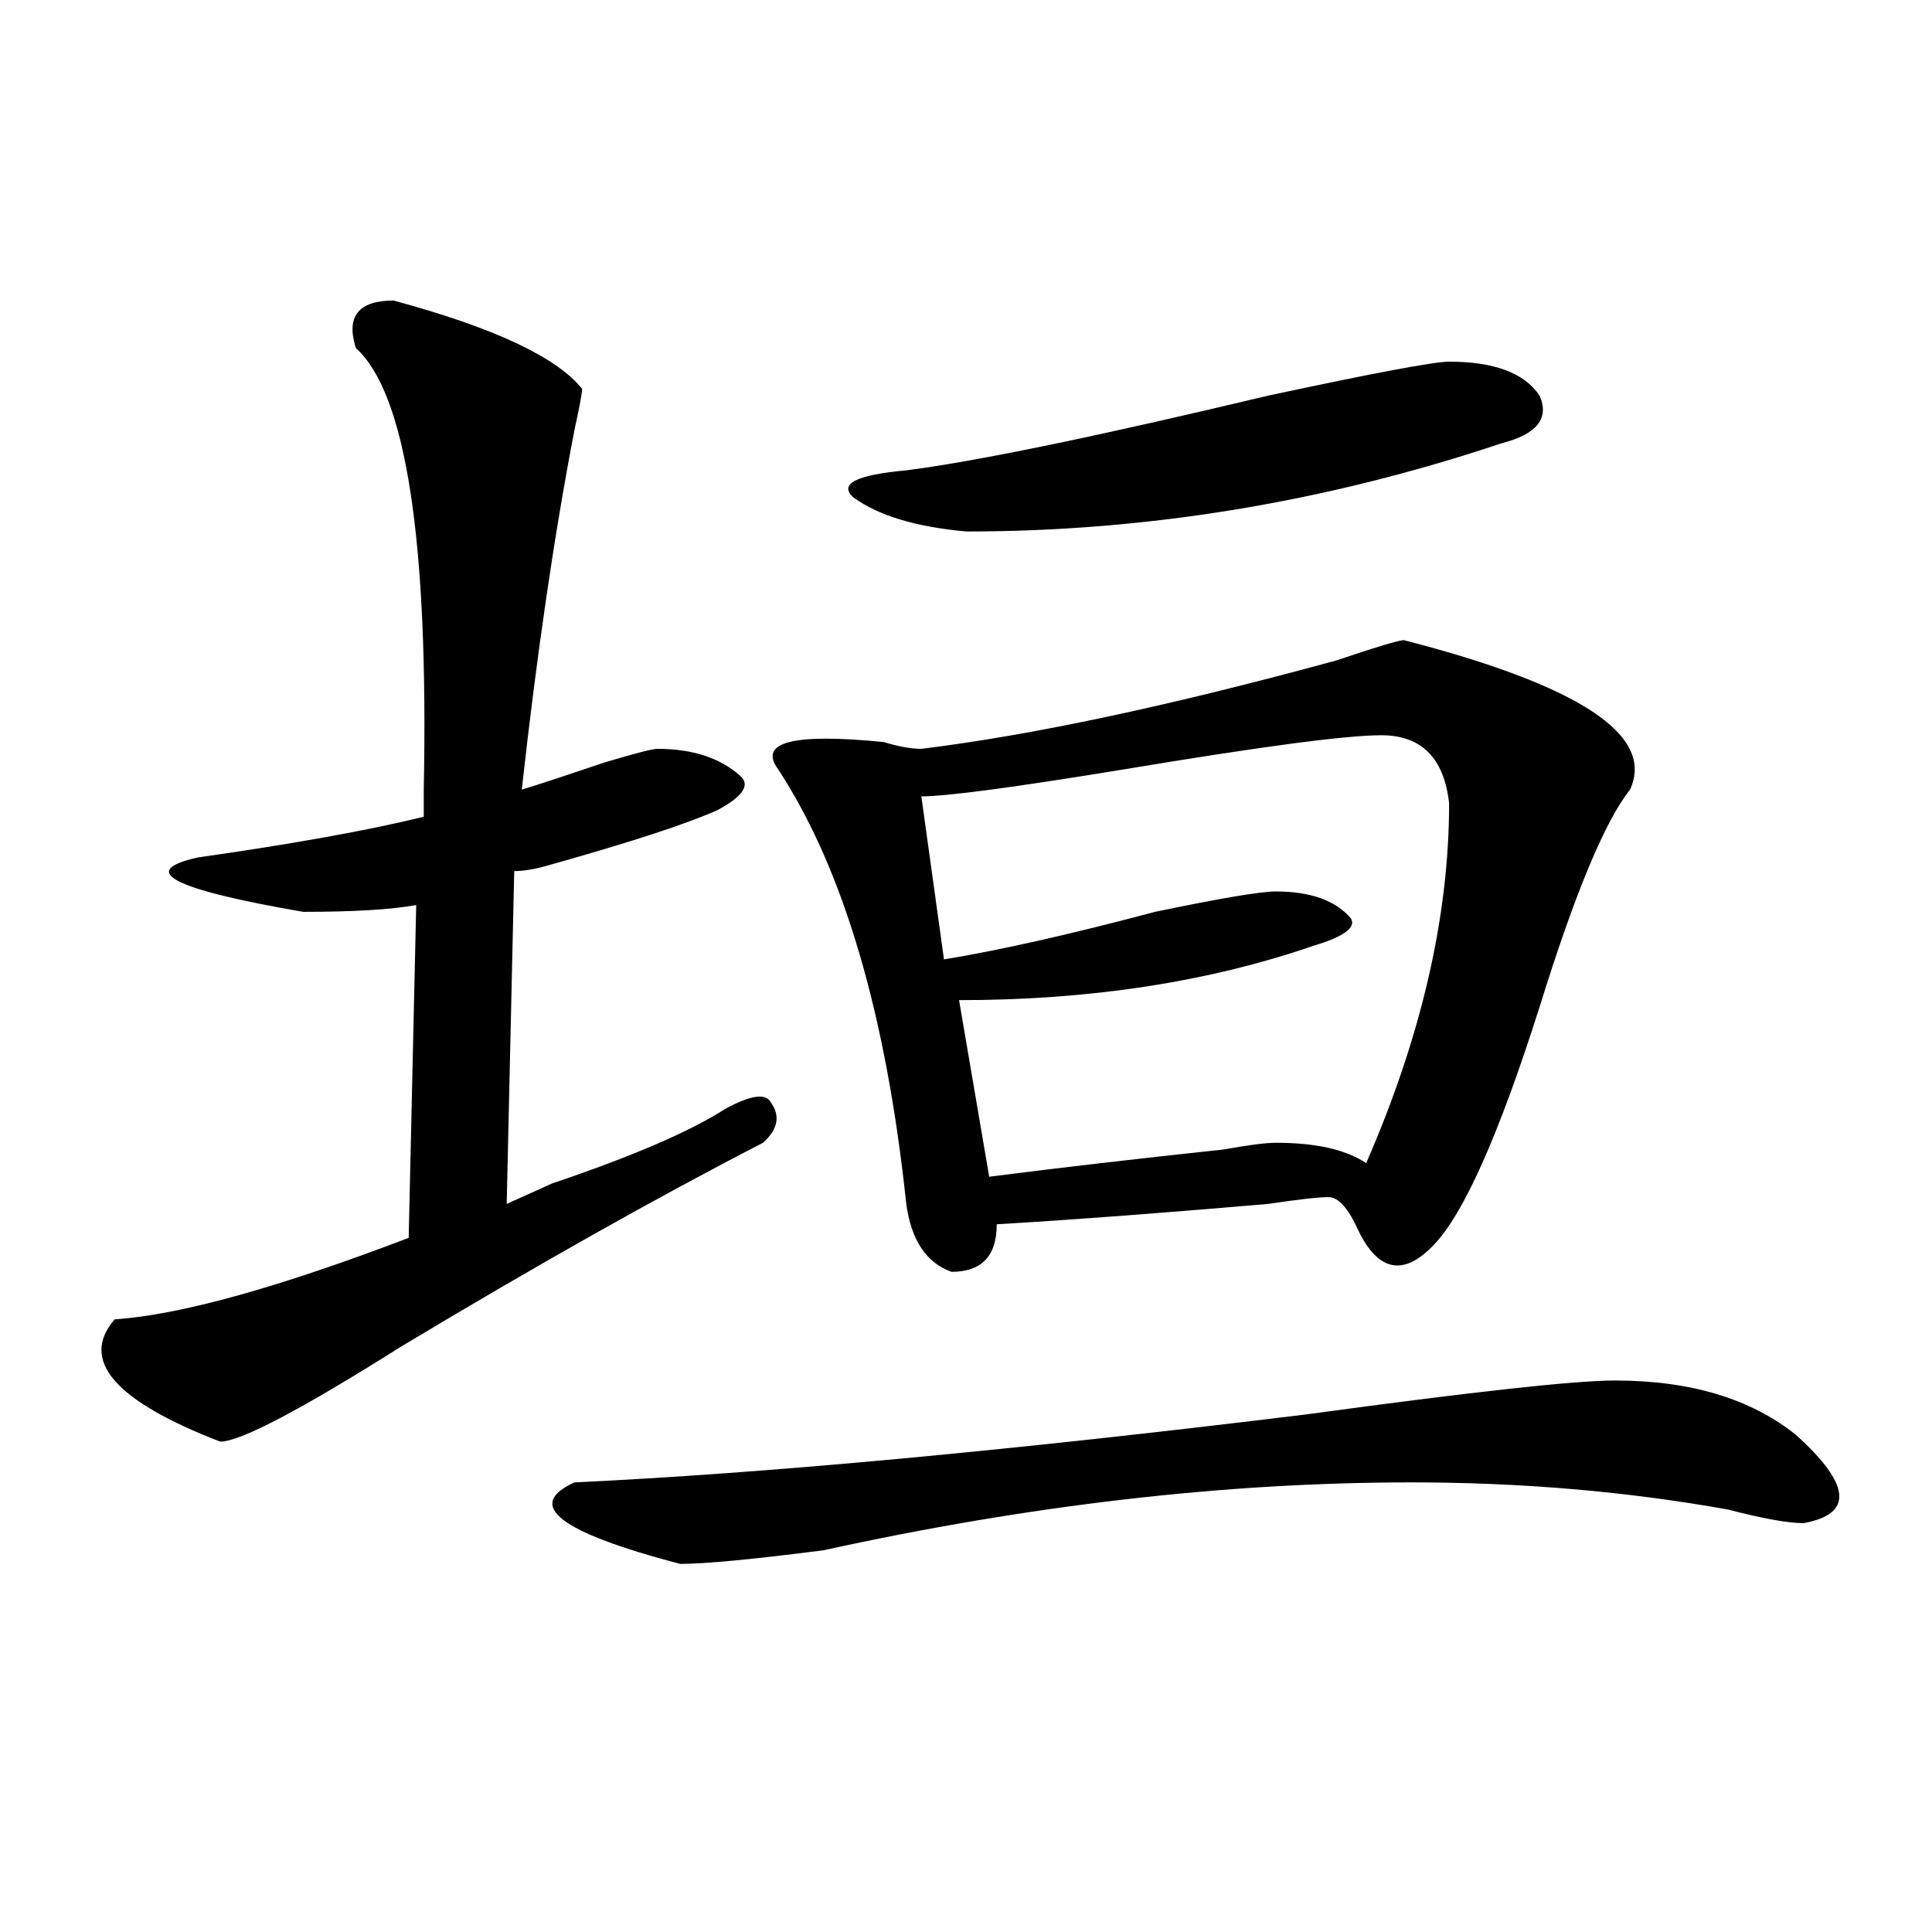 <?xml version="1.0" encoding="utf-8"?>
<!-- Generator: Adobe Illustrator 16.0.0, SVG Export Plug-In . SVG Version: 6.00 Build 0)  -->
<!DOCTYPE svg PUBLIC "-//W3C//DTD SVG 1.1//EN" "http://www.w3.org/Graphics/SVG/1.1/DTD/svg11.dtd">
<svg version="1.1" id="图层_1" xmlns="http://www.w3.org/2000/svg" xmlns:xlink="http://www.w3.org/1999/xlink" x="0px" y="0px"
	 width="1000px" height="1000px" viewBox="0 0 1000 1000" enable-background="new 0 0 1000 1000" xml:space="preserve">
<path d="M203.727,155.563c52.011,14.063,84.51,29.334,97.559,45.703c0,2.362-1.342,9.394-3.902,21.094
	c-10.427,53.943-19.512,116.016-27.316,186.328c7.805-2.307,22.072-7.031,42.926-14.063c15.609-4.669,24.694-7.031,27.316-7.031
	c18.17,0,32.499,4.725,42.926,14.063c5.183,4.725,1.28,10.547-11.707,17.578c-15.609,7.031-44.268,16.425-85.852,28.125
	c-7.805,2.362-14.329,3.516-19.512,3.516l-3.902,172.266c5.183-2.307,12.987-5.822,23.414-10.547
	c41.584-14.063,71.522-26.916,89.754-38.672c12.987-7.031,20.792-8.185,23.414-3.516c5.183,7.031,3.902,14.063-3.902,21.094
	c-54.633,28.125-117.07,63.281-187.313,105.469c-52.072,32.85-83.291,49.219-93.656,49.219C59.34,725.094,41.108,704,59.34,682.906
	c33.779-2.307,84.51-16.369,152.191-42.188l3.902-172.266c-13.049,2.362-32.561,3.516-58.535,3.516
	c-67.682-11.7-85.852-21.094-54.633-28.125c49.389-7.031,88.412-14.063,117.07-21.094c0-2.307,0-7.031,0-14.063
	c2.561-128.869-9.146-205.06-35.121-228.516C178.971,163.803,185.495,155.563,203.727,155.563z M835.906,714.547
	c39.023,0,70.242,9.394,93.656,28.125c28.597,25.818,29.877,41.034,3.902,45.703c-7.805,0-20.854-2.307-39.023-7.031
	c-52.072-9.338-106.705-14.063-163.898-14.063c-96.278,0-197.739,11.756-304.383,35.156c-36.463,4.669-61.157,7.031-74.145,7.031
	c-62.438-16.369-80.669-30.432-54.633-42.188c98.839-4.669,224.994-16.369,378.527-35.156
	C761.762,720.425,815.053,714.547,835.906,714.547z M726.641,331.344c91.034,23.456,130.058,49.219,117.07,77.344
	c-13.049,16.425-28.658,53.943-46.828,112.5c-20.854,65.644-39.023,106.678-54.633,123.047
	c-15.609,16.425-28.658,14.063-39.023-7.031c-5.244-11.7-10.427-17.578-15.609-17.578c-5.244,0-15.609,1.209-31.219,3.516
	c-54.633,4.725-101.461,8.24-140.484,10.547c0,16.425-7.805,24.609-23.414,24.609c-13.049-4.669-20.854-16.369-23.414-35.156
	c-10.427-98.438-32.561-173.419-66.34-225c-10.427-14.063,7.805-18.731,54.633-14.063c7.805,2.362,14.268,3.516,19.512,3.516
	c57.193-7.031,128.777-22.247,214.629-45.703C712.312,334.859,724.019,331.344,726.641,331.344z M750.055,187.203
	c23.414,0,39.023,5.878,46.828,17.578c5.183,11.756-1.342,19.94-19.512,24.609c-91.096,30.487-183.41,45.703-277.066,45.703
	c-26.036-2.307-45.548-8.185-58.535-17.578c-7.805-7.031,1.28-11.7,27.316-14.063c36.401-4.669,98.839-17.578,187.313-38.672
	C711.031,193.081,742.25,187.203,750.055,187.203z M714.934,380.563c-18.231,0-62.438,5.878-132.68,17.578
	c-57.255,9.394-92.376,14.063-105.363,14.063l11.707,84.375c28.597-4.669,64.998-12.854,109.266-24.609
	c33.779-7.031,54.633-10.547,62.438-10.547c18.17,0,31.219,4.725,39.023,14.063c2.561,4.725-3.902,9.394-19.512,14.063
	c-54.633,18.787-115.79,28.125-183.41,28.125l15.609,91.406c36.401-4.669,76.705-9.338,120.973-14.063
	c12.987-2.307,22.072-3.516,27.316-3.516c20.792,0,36.401,3.516,46.828,10.547c28.597-65.588,42.926-127.716,42.926-186.328
	C747.433,392.318,735.726,380.563,714.934,380.563z"/>
</svg>
